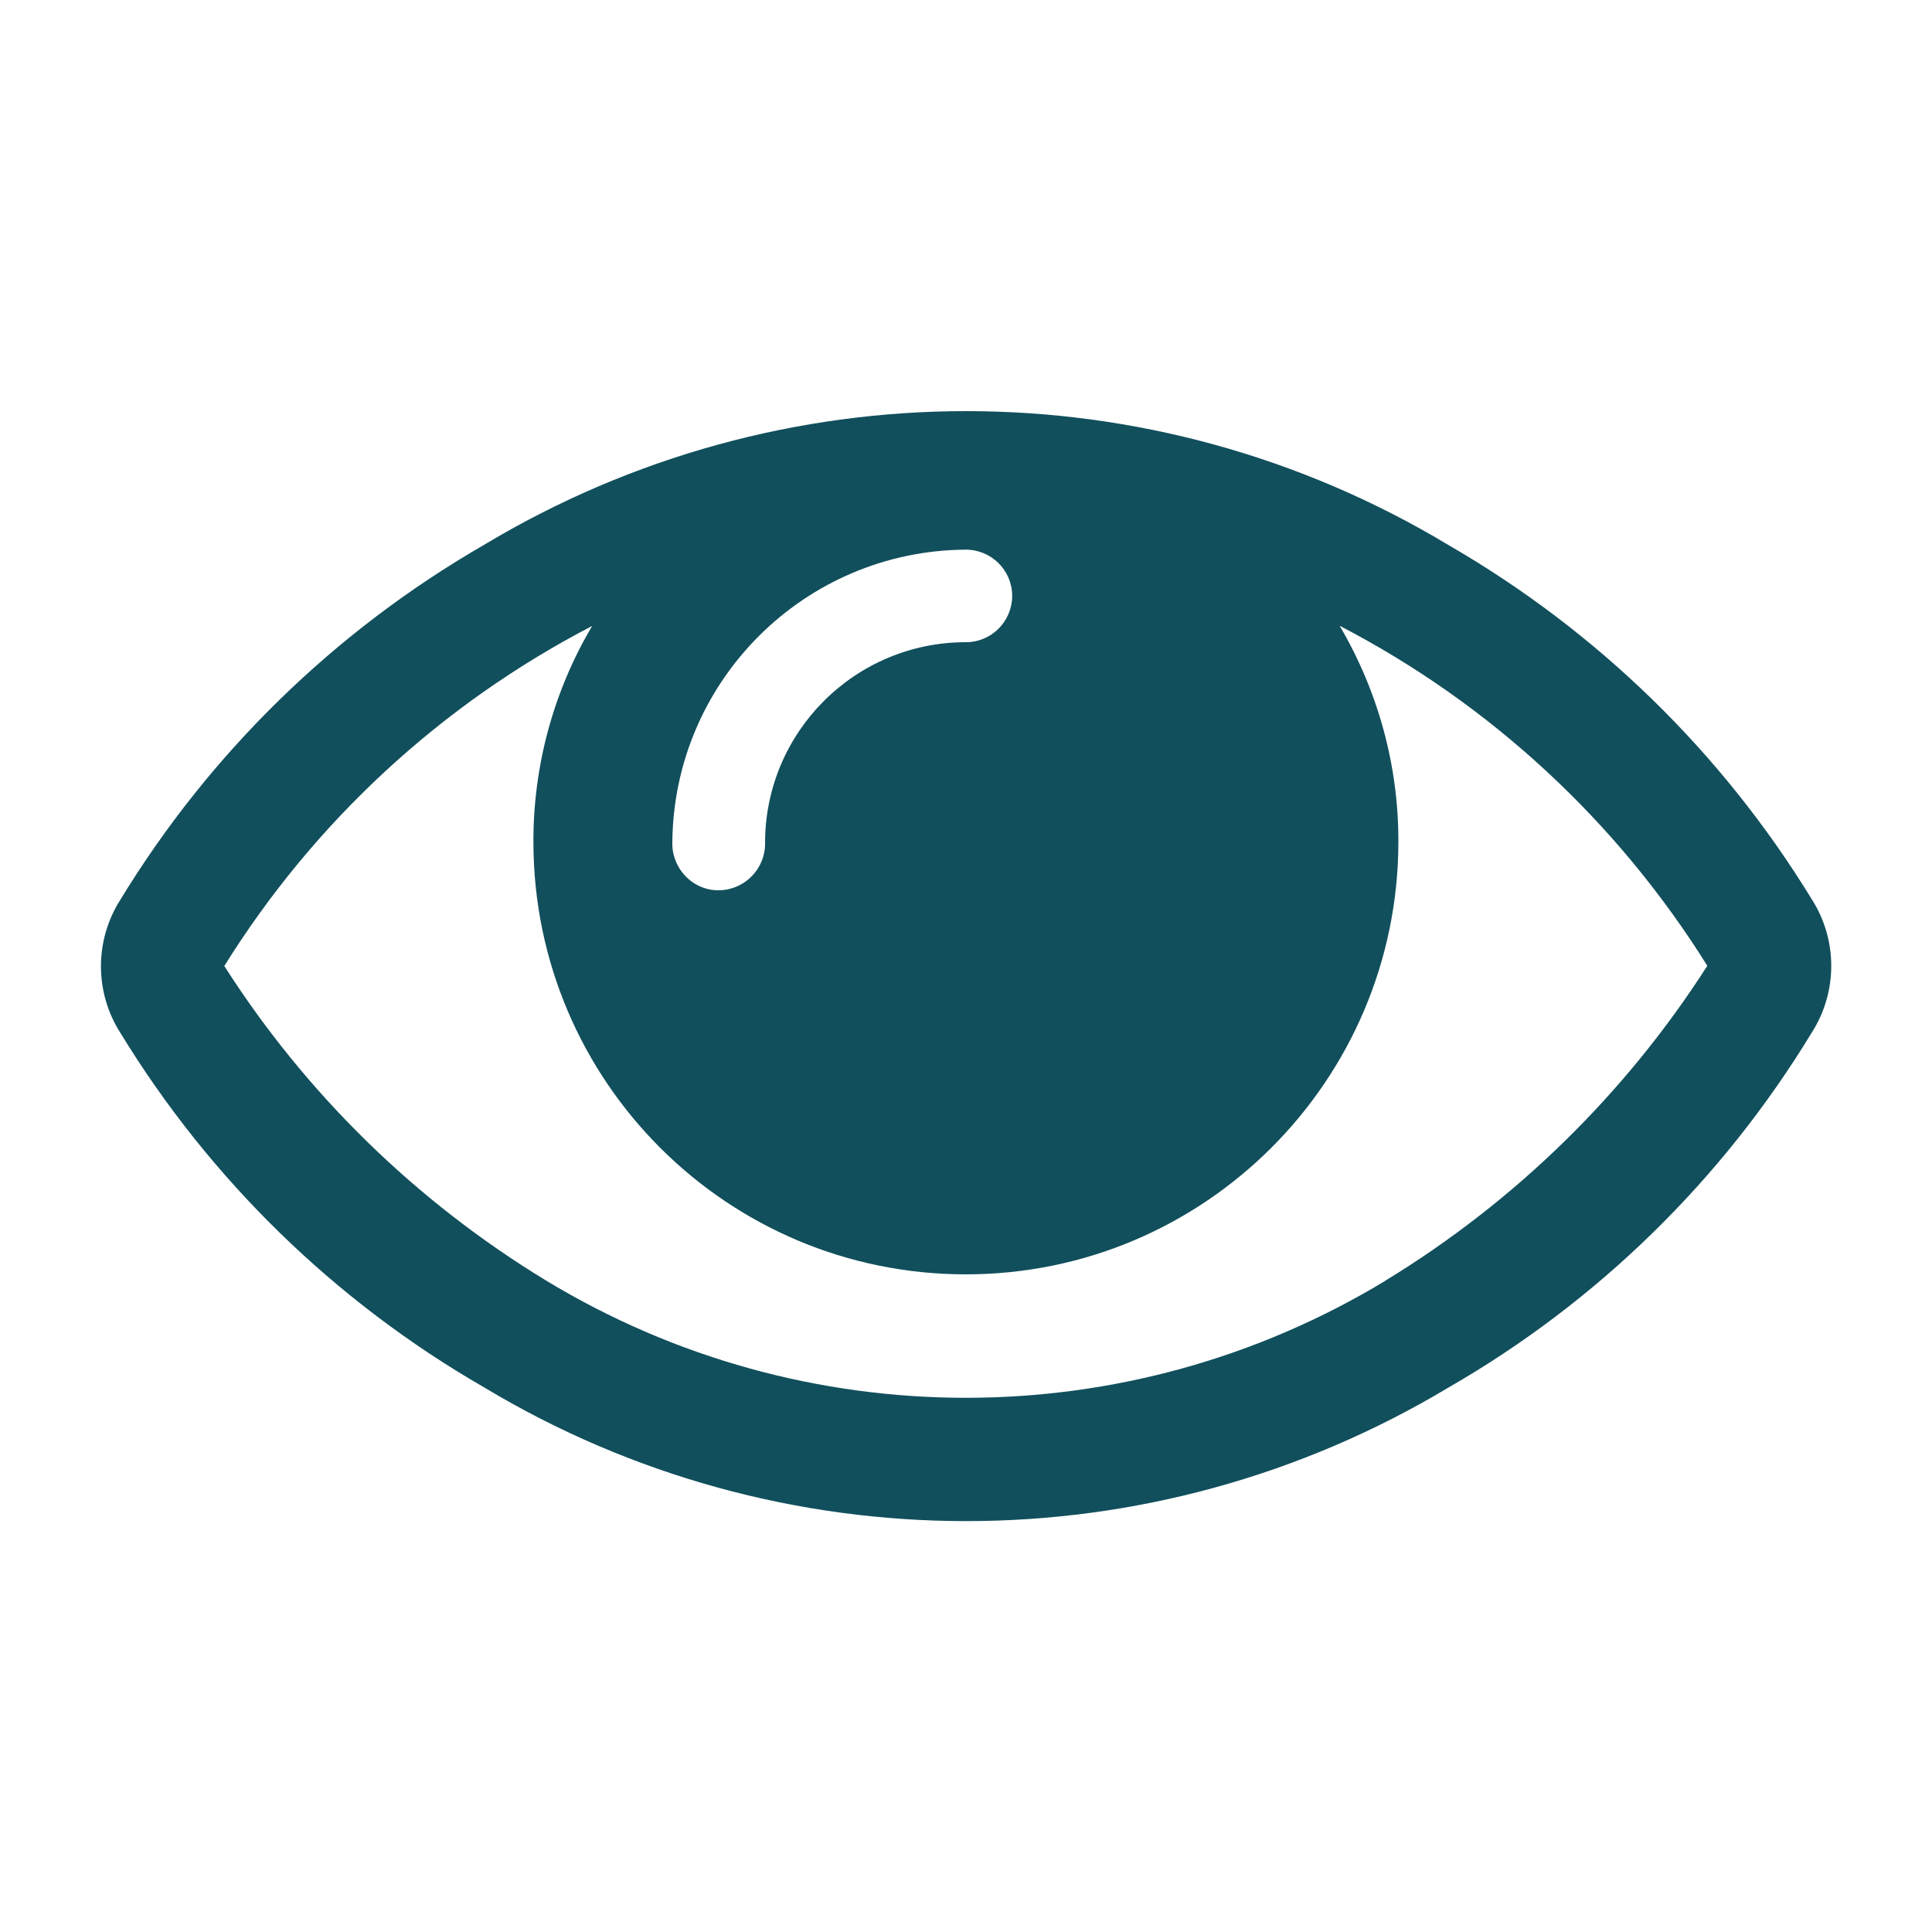 <?xml version="1.0" encoding="UTF-8"?>
<svg id="vision" xmlns="http://www.w3.org/2000/svg" viewBox="0 0 100 100">
  <path d="M93.78,46.55c-4.65-7.6-11.11-13.89-18.81-18.34-15.36-9.24-34.56-9.24-49.93,0-7.71,4.45-14.18,10.76-18.81,18.36-1.34,2.1-1.34,4.79,0,6.89,4.64,7.6,11.11,13.9,18.81,18.34,15.36,9.24,34.55,9.24,49.93.02,7.72-4.44,14.19-10.77,18.81-18.38,1.34-2.1,1.34-4.79,0-6.89ZM34.8,43.62c.06-8.36,6.83-15.12,15.19-15.17,1.32,0,2.4,1.07,2.4,2.39s-1.07,2.4-2.39,2.4h-.01c-5.73,0-10.38,4.64-10.39,10.37.03,1.32-1.01,2.42-2.33,2.47s-2.42-1.01-2.47-2.33c0,0,0-.13,0-.13ZM71.71,66.29c-13.35,8.08-30.08,8.08-43.43,0-6.73-4.09-12.43-9.65-16.67-16.29,4.65-7.47,11.23-13.55,19.04-17.6-2.01,3.39-3.06,7.28-3.04,11.23.03,12.34,10.04,22.33,22.38,22.33s22.35-10.01,22.39-22.33c.02-3.95-1.03-7.82-3.04-11.24,7.81,4.05,14.38,10.15,19.03,17.6-4.24,6.62-9.94,12.2-16.67,16.3Z" style="fill: #114f5c;"/>
</svg>